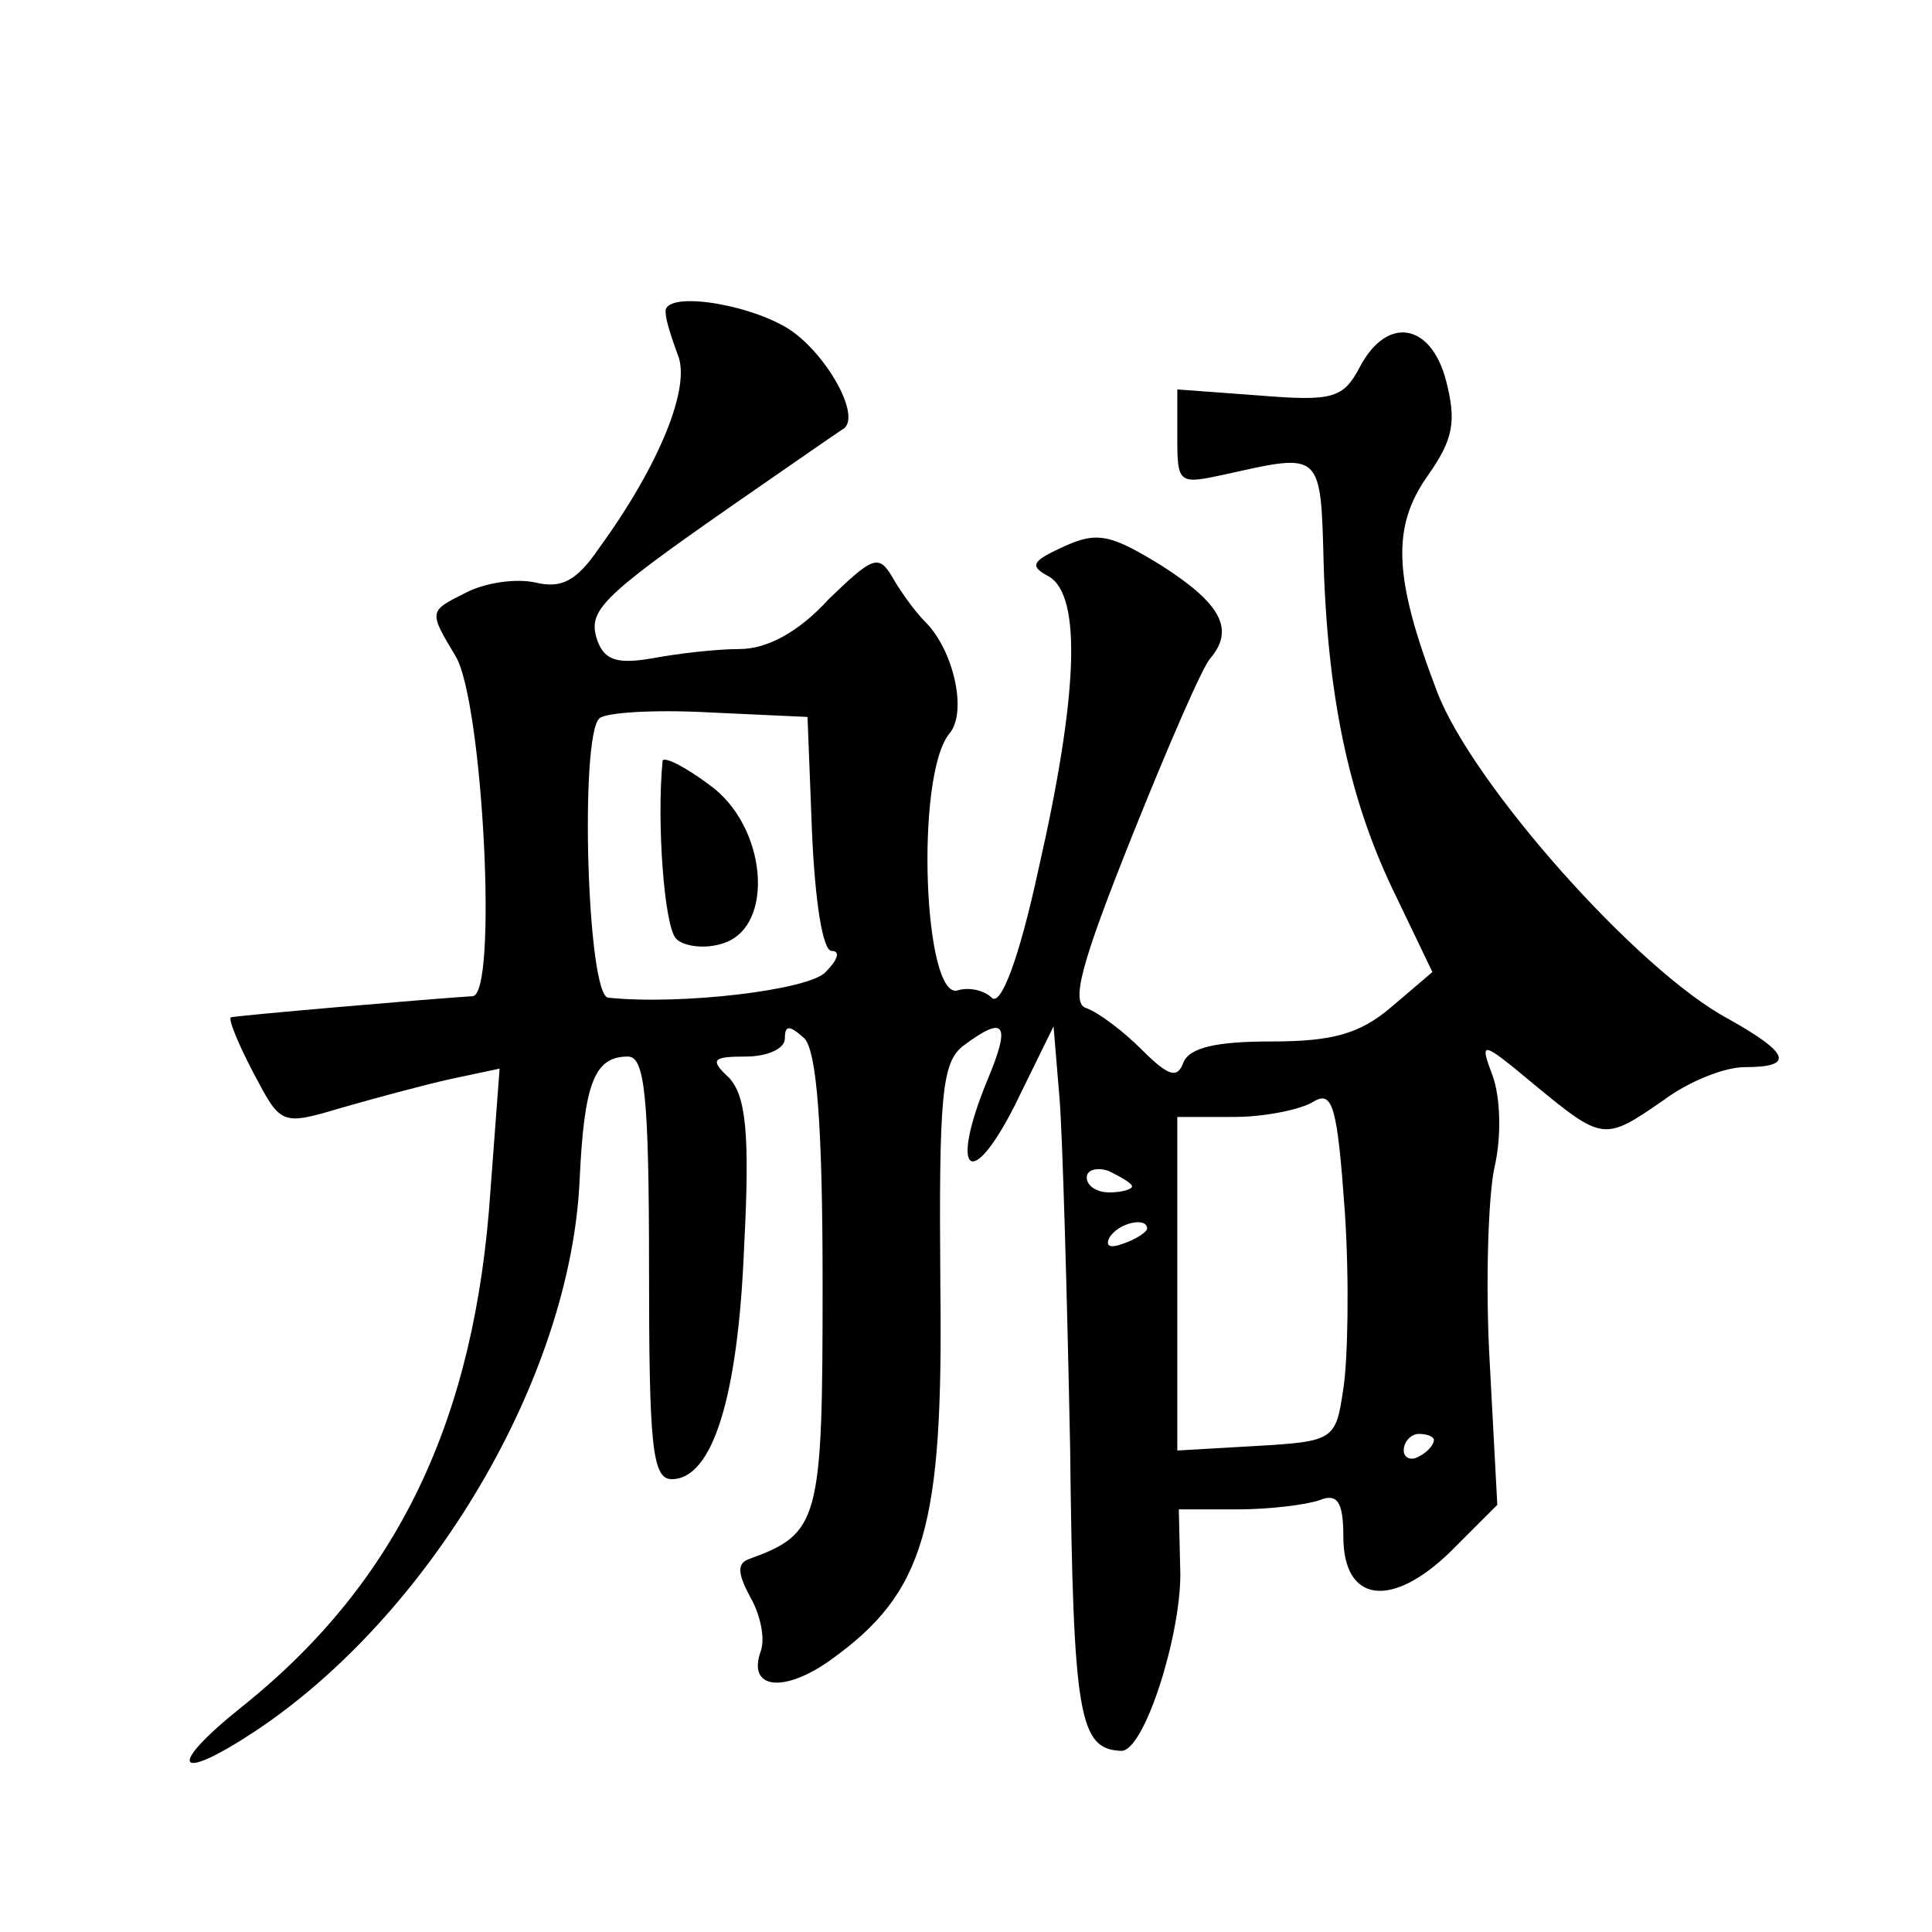 <?xml version="1.0" standalone="no"?>
<!DOCTYPE svg PUBLIC "-//W3C//DTD SVG 20010904//EN"
 "http://www.w3.org/TR/2001/REC-SVG-20010904/DTD/svg10.dtd">
<svg version="1.0" xmlns="http://www.w3.org/2000/svg"
 width="128pt" height="128pt" viewBox="0 0 128 128"
 preserveAspectRatio="xMidYMid meet">
<g transform="translate(0,128) scale(0.1,-0.1)"
fill="#0" stroke="none">
<path d="M441 1073 c0 -5 4 -17 8 -28 9 -21 -12 -73 -52 -128 -15 -22 -25 -27 -42
-23 -13 3 -34 0 -47 -7 -24 -12 -24 -12 -6 -42 18 -31 28 -225 11 -225 -31 -2 -158
-13 -160 -14 -2 -1 5 -18 15 -37 18 -34 18 -35 58 -23 21 6 54 15 72 19 l33 7 -6
-80 c-10 -152 -61 -260 -165 -343 -50 -40 -44 -51 9 -16 116 77 209 234 215 365
3 65 10 82 32 82 11 0 14 -25 14 -140 0 -117 2 -140 15 -140 27 0 44 54 48 154
4 76 1 100 -10 112 -13 12 -11 14 11 14 14 0 26 5 26 12 0 9 3 9 13 0 8 -9 12 -56
12 -163 0 -157 -2 -165 -49 -182 -8 -3 -7 -10 1 -25 7 -12 10 -28 7 -36 -9 -25
15 -28 46 -6 63 45 75 88 73 249 -1 125 1 147 15 158 28 21 32 15 16 -23 -25 -61
-11 -74 18 -17 l26 53 4 -48 c2 -26 5 -130 7 -232 2 -178 6 -199 34 -200 15 0 39
75 39 117 l-1 43 39 0 c21 0 45 3 54 6 12 5 16 -1 16 -24 0 -44 32 -48 71 -10 l31
31 -5 94 c-3 51 -1 110 3 129 5 21 4 47 -1 61 -9 24 -8 24 28 -6 45 -37 46 -37
85 -10 16 12 40 22 54 22 33 0 30 9 -11 32 -60 32 -170 156 -193 217 -29 76 -30
109 -6 143 17 24 19 36 12 63 -10 38 -39 43 -57 9 -11 -21 -18 -23 -67 -19 l-54
4 0 -32 c0 -31 1 -31 33 -24 63 14 62 15 64 -61 3 -91 18 -158 48 -219 l24 -50
-27 -23 c-21 -18 -39 -23 -80 -23 -36 0 -54 -4 -58 -14 -4 -11 -10 -9 -28 9 -12
12 -28 24 -36 27 -11 3 -4 29 30 114 24 60 47 113 52 118 16 19 7 36 -32 61 -34
21 -43 23 -65 13 -22 -10 -23 -13 -10 -20 22 -13 19 -80 -7 -194 -13 -60 -25 -91
-31 -85 -5 5 -15 7 -22 5 -23 -9 -29 142 -6 170 12 14 3 55 -16 74 -7 7 -17 21
-22 30 -9 15 -13 13 -42 -15 -20 -22 -41 -33 -59 -33 -15 0 -41 -3 -57 -6 -23 -4
-32 -2 -37 11 -7 20 0 28 89 90 39 27 72 50 74 51 12 9 -13 52 -38 67 -29 17 -82
24 -80 10z m97 -345 c2 -45 7 -78 13 -78 6 0 4 -6 -4 -14 -11 -12 -96 -22 -144
-17 -14 1 -19 172 -6 185 4 4 37 6 73 4 l65 -3 3 -77z m352 -368 c-5 -34 -6 -35
-58 -38 l-52 -3 0 110 0 111 38 0 c20 0 44 5 52 10 13 8 16 -3 21 -73 3 -45 2 -98
-1 -117z m-140 134 c0 -2 -7 -4 -15 -4 -8 0 -15 4 -15 10 0 5 7 7 15 4 8 -4 15
-8 15 -10z m10 -28 c0 -2 -7 -7 -16 -10 -8 -3 -12 -2 -9 4 6 10 25 14 25 6z m190
-140 c0 -3 -4 -8 -10 -11 -5 -3 -10 -1 -10 4 0 6 5 11 10 11 6 0 10 -2 10 -4z M439
776 c-4 -40 1 -110 9 -118 5 -5 19 -7 31 -3 35 11 29 78 -9 105 -16 12 -30 19 -31
16z"/>
</g>
</svg>
